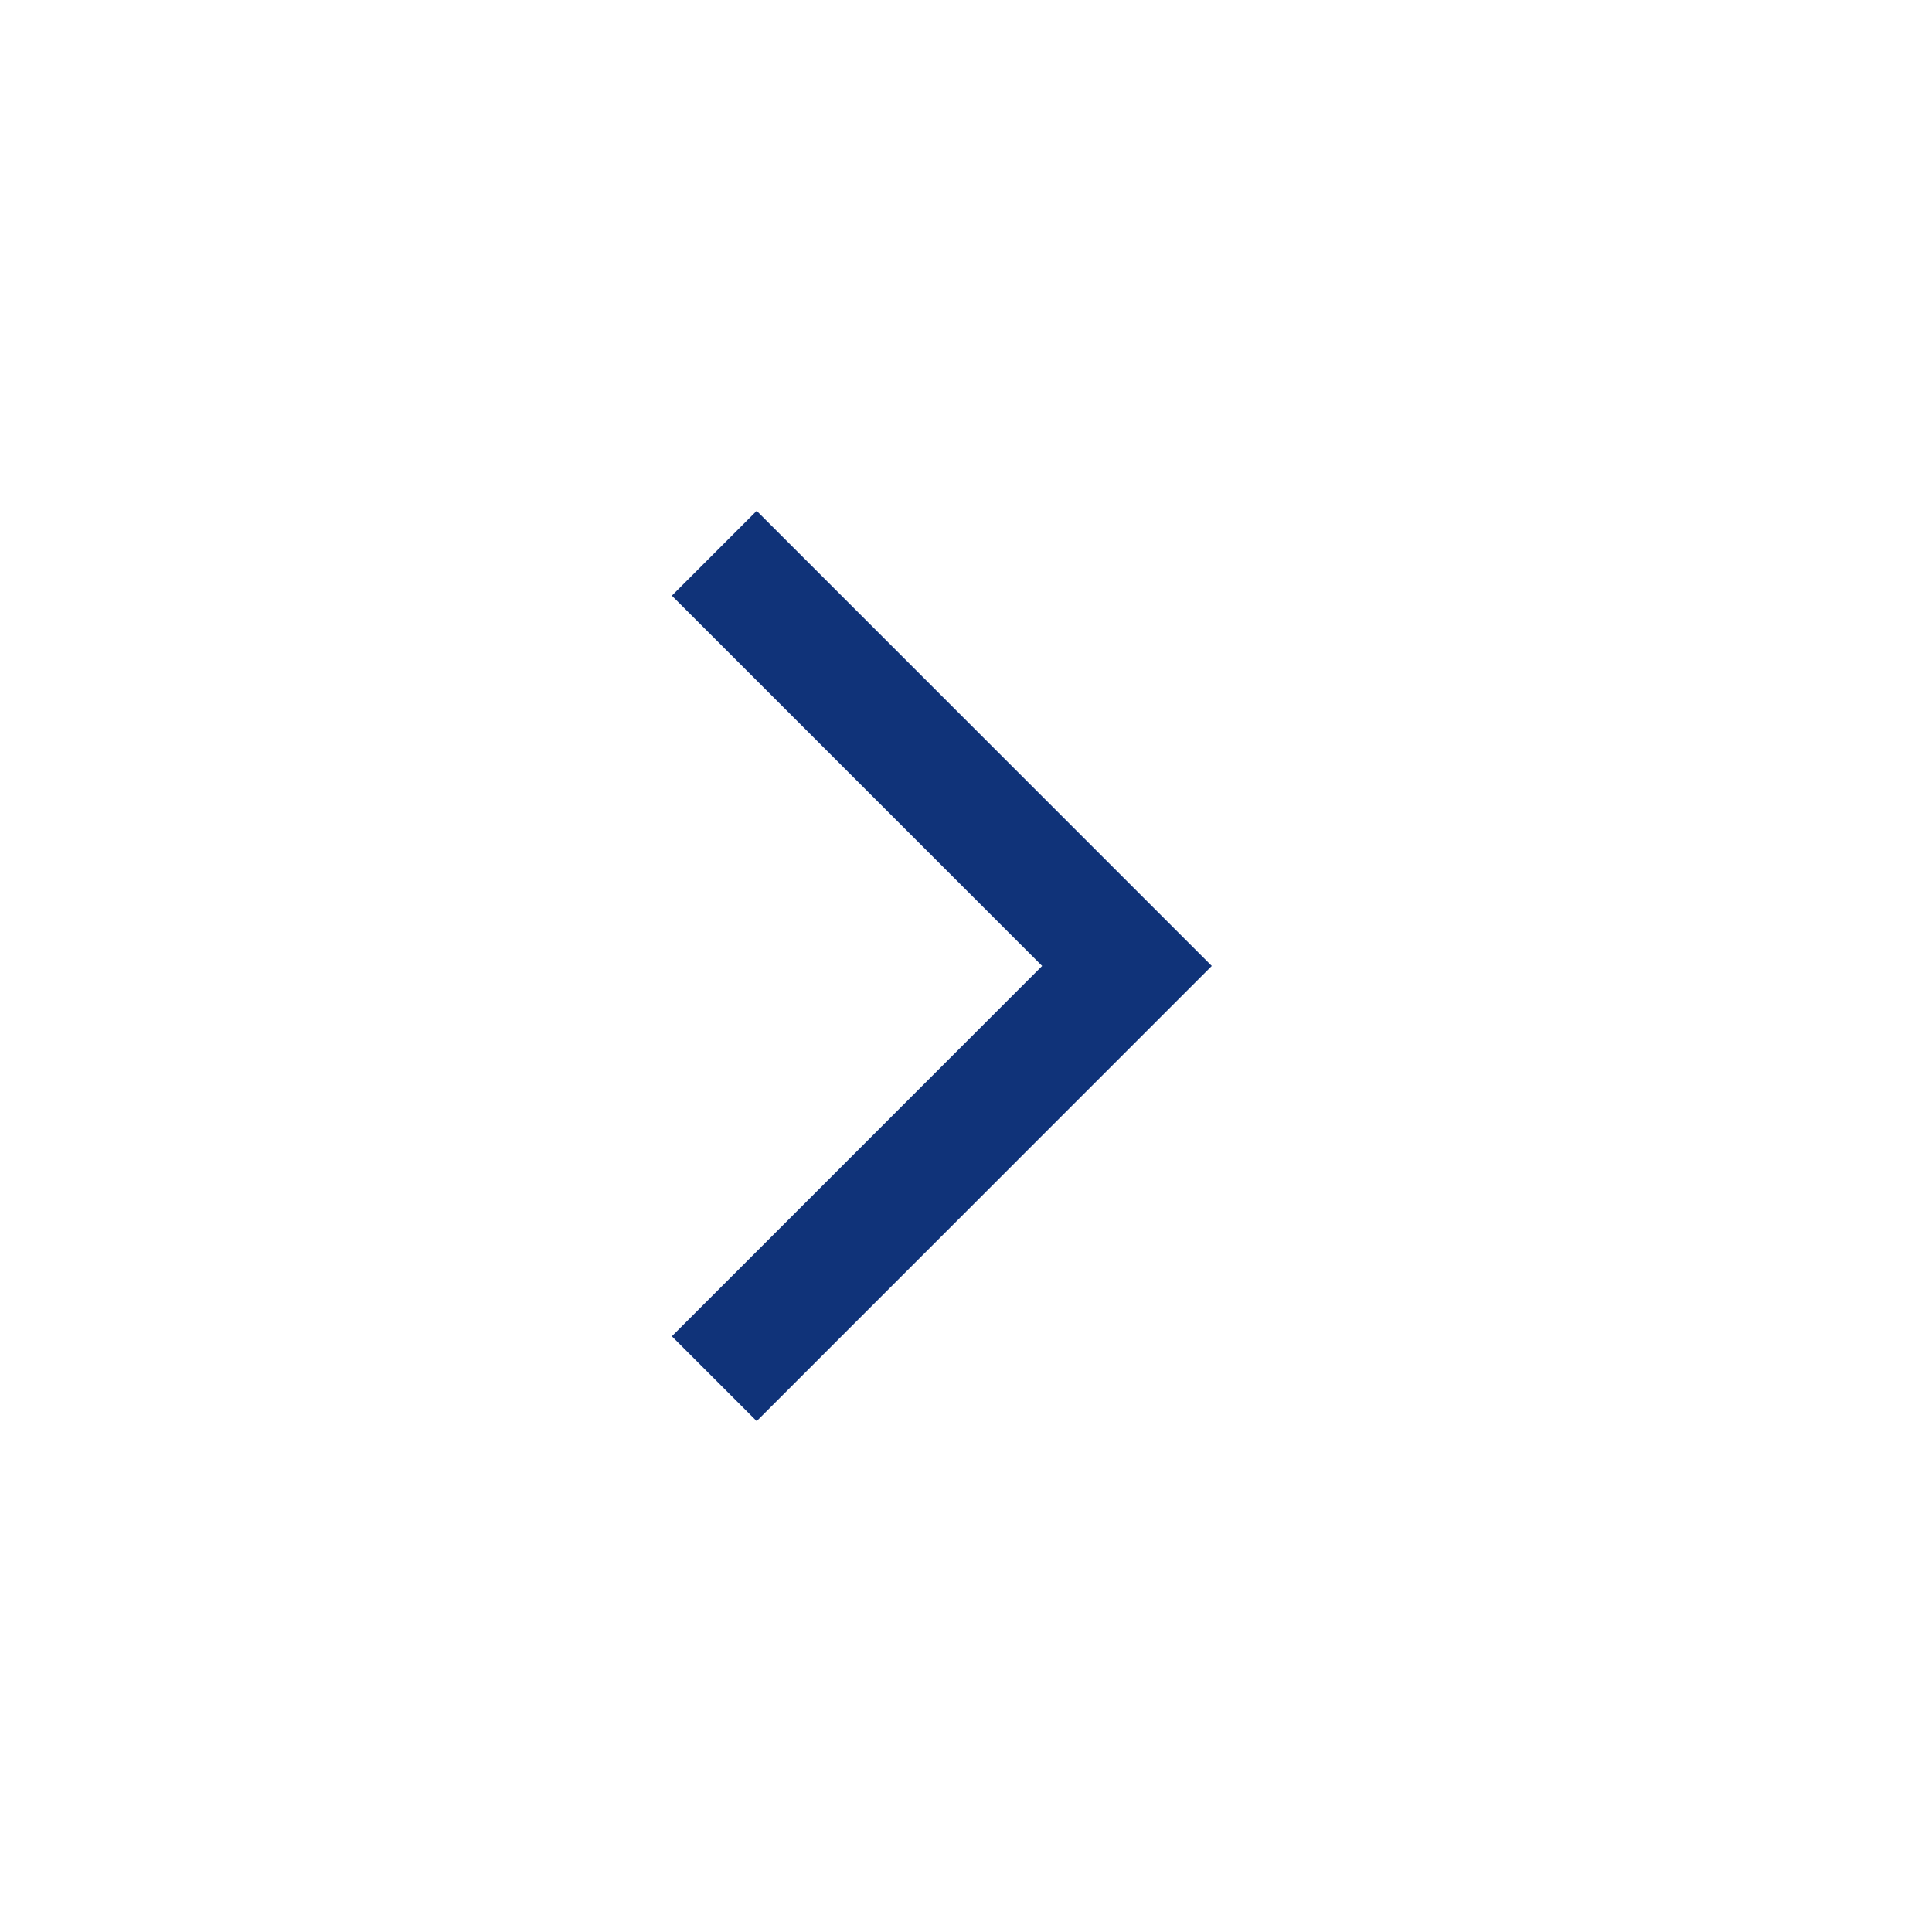 <svg width="32" height="32" viewBox="0 0 32 32" fill="none" xmlns="http://www.w3.org/2000/svg">
<path d="M17.261 15.999L11.128 9.866L12.533 8.461L20.071 15.999L12.533 23.538L11.128 22.133L17.261 15.999Z" fill="#103379"/>
</svg>
